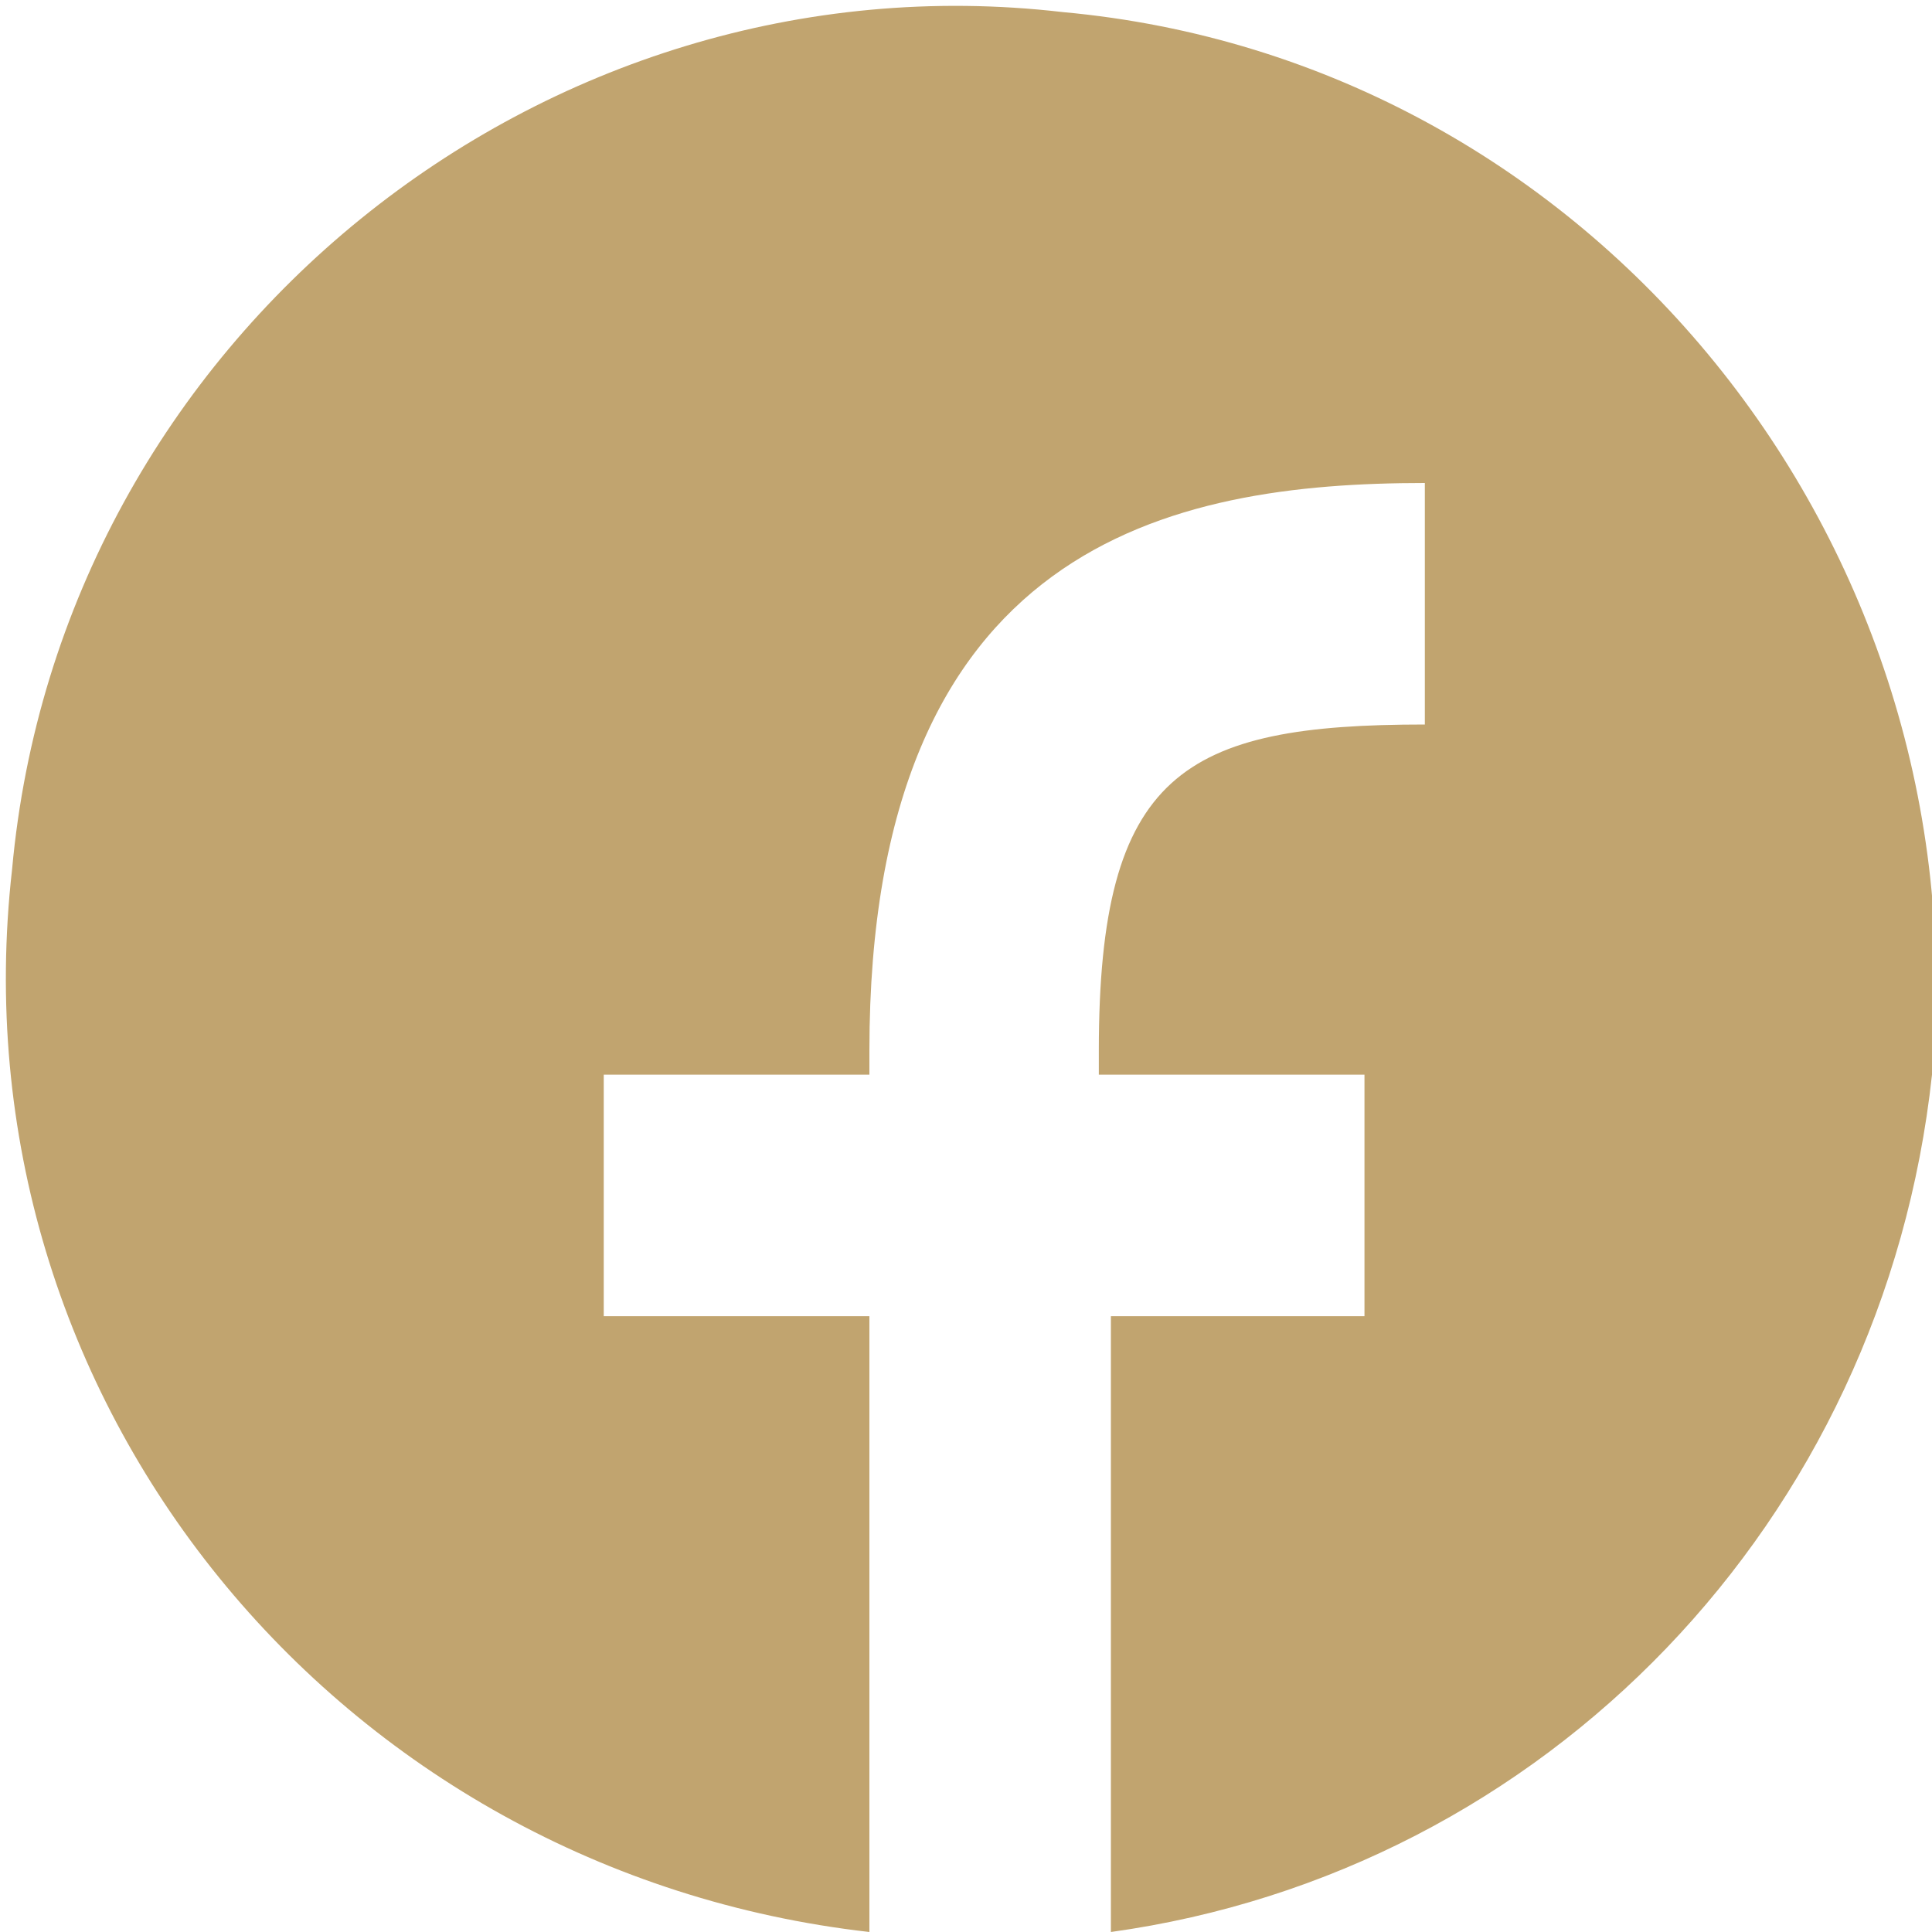 <?xml version="1.0" encoding="utf-8"?>
<!-- Generator: Adobe Illustrator 26.0.3, SVG Export Plug-In . SVG Version: 6.00 Build 0)  -->
<svg version="1.1" id="レイヤー_1" xmlns="http://www.w3.org/2000/svg" xmlns:xlink="http://www.w3.org/1999/xlink" x="0px"
	 y="0px" viewBox="0 0 16 16" style="enable-background:new 0 0 16 16;" xml:space="preserve">
<style type="text/css">
	.st0{fill:#C1A46F;}
</style>
<path class="st0" d="M8.8,0.1C4.5-0.4,0.5,2.8,0.1,7.2c-0.5,4.4,2.7,8.3,7.1,8.8l0,0v-5.1H5v-2h2.2V8.7C7.2,4.5,9.7,4,11.8,4h0v2
	c-2,0-2.7,0.4-2.7,2.7v0.2h2.2v2H9.2v5.1c3.6-0.5,6.4-3.4,6.8-7.1C16.4,4.5,13.2,0.5,8.8,0.1z"/>
</svg>
